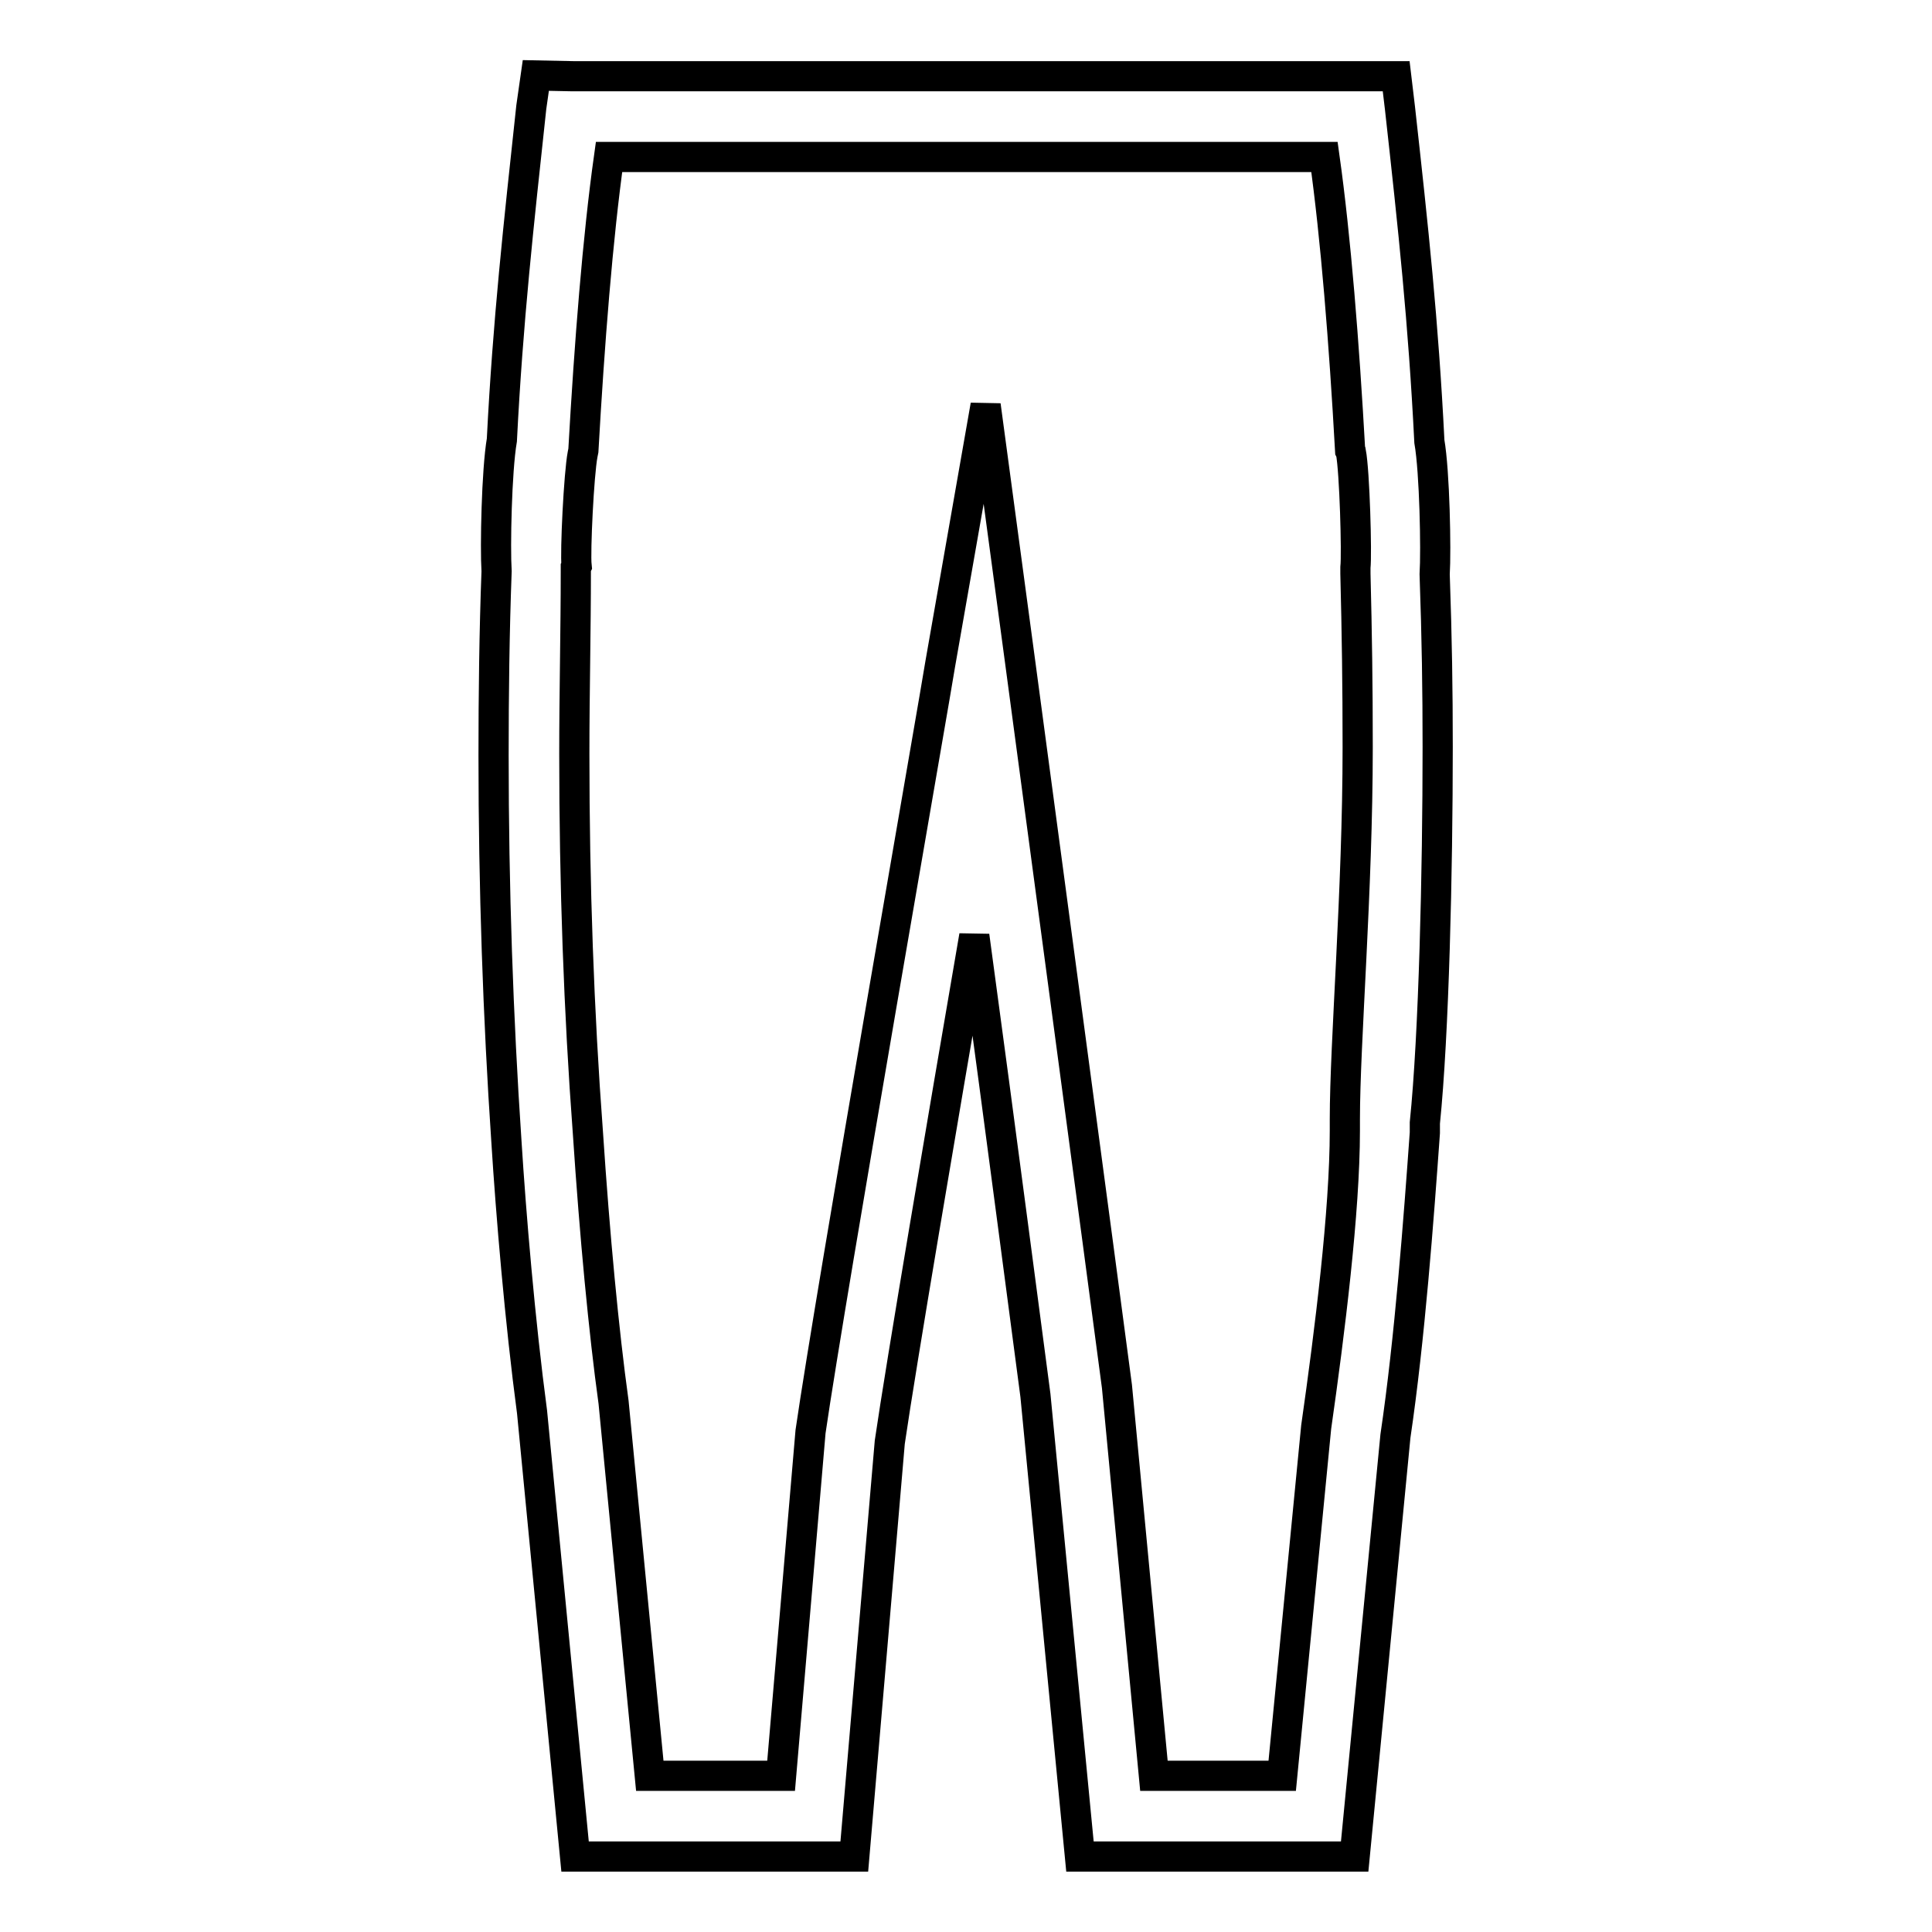 <?xml version="1.0" encoding="utf-8"?>
<!-- Svg Vector Icons : http://www.onlinewebfonts.com/icon -->
<!DOCTYPE svg PUBLIC "-//W3C//DTD SVG 1.1//EN" "http://www.w3.org/Graphics/SVG/1.1/DTD/svg11.dtd">
<svg version="1.1" xmlns="http://www.w3.org/2000/svg" xmlns:xlink="http://www.w3.org/1999/xlink" x="0px" y="0px" viewBox="0 0 256 256" enable-background="new 0 0 256 256" xml:space="preserve">
<g><g><path stroke-width="4" fill-opacity="0" stroke="#000000"  d="M179.5,246h-36.4l-5.9-61.1c-0.7-5.2-4.7-35.9-8.1-60.9c-4.3,25-9.7,56.8-11.2,67.1l-4.7,54.9h-37l-5.7-58.9c-1.6-12-2.8-26.3-3.4-35.9c-1.1-16.3-1.7-33.6-1.7-51.1c0-8.1,0.1-16.4,0.4-24.4c-0.2-3.2,0-13.3,0.7-17.4c0.8-15.8,2.2-28.3,3.9-44.1L71,10l4.9,0.1H185l0.5,4.2c1.8,16.2,3.1,28.3,3.9,44.2c0.7,4,0.9,14.4,0.7,17.6c0.3,8.5,0.4,15.3,0.4,22.9c0,16.4-0.5,38.1-1.7,49.8l0,1.3c-0.8,11.2-2,27.4-3.9,40.2L179.5,246z M152.9,235.3h17l4.5-46.2c1.8-12.6,3.8-28.6,3.8-39.3v-1.5c0-10.2,1.7-30.2,1.7-49.3c0-8.2-0.1-15.1-0.3-23v-0.4l0-0.4c0.2-1.8-0.1-12.7-0.6-15.3l-0.1-0.2c-0.8-14.3-1.9-28.2-3.4-38.9H80.7c-1.5,10.7-2.6,24.7-3.4,38.9l-0.1,0.5c-0.5,2.6-1,12.9-0.8,14.8l-0.1,0.2v0.4c0,8-0.2,16.2-0.2,24.3c0,17.3,0.6,34.2,1.8,50.2c0.9,13.6,2.1,26.3,3.4,35.7l4.8,49.5h17.4l3.9-45.6c2.7-18.6,16.7-98.5,17.2-101.8l6-34.2l4.6,34.2c0,0,11.6,86.6,12.8,95.8L152.9,235.3z"/></g></g>
</svg>